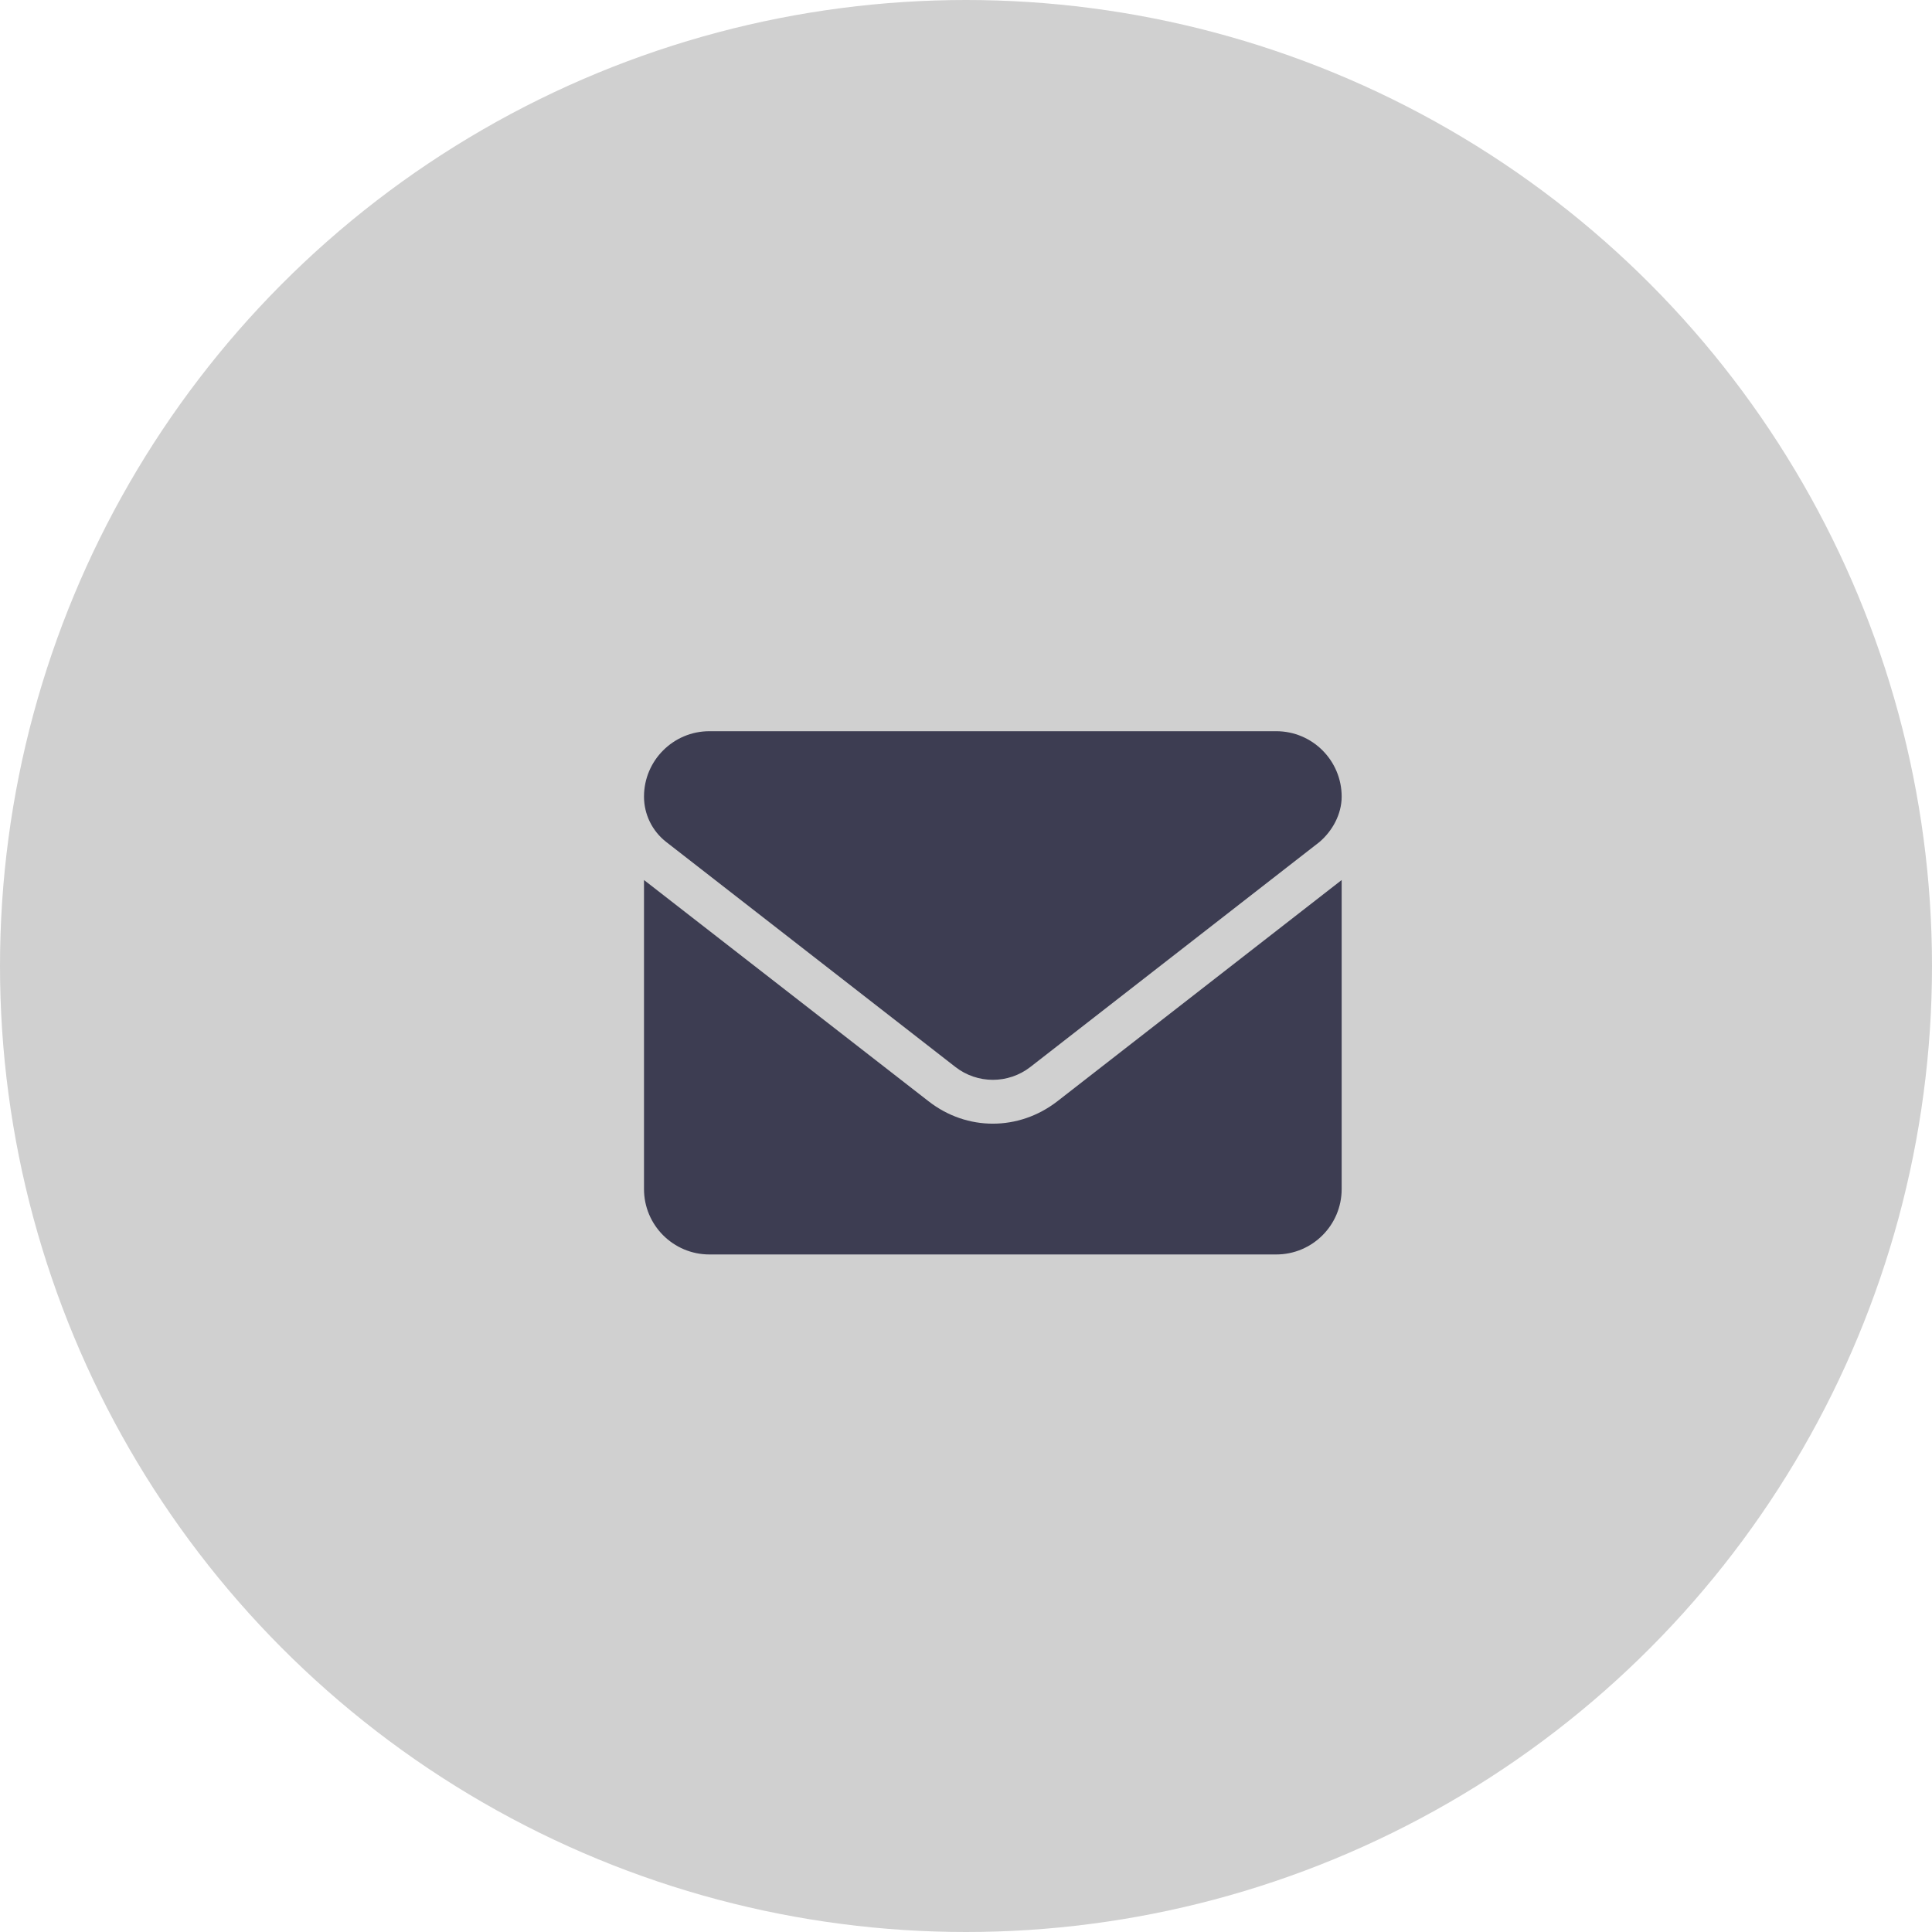 <?xml version="1.0" encoding="UTF-8"?> <svg xmlns="http://www.w3.org/2000/svg" width="36" height="36" viewBox="0 0 36 36" fill="none"><circle cx="18" cy="18" r="18" fill="#D0D0D0"></circle><g clip-path="url(#clip0_1856_5308)"><path d="M18.5 20.938C18.08 20.938 17.661 20.8 17.303 20.521L12 16.398V22.156C12 22.829 12.546 23.375 13.219 23.375H23.781C24.454 23.375 25 22.829 25 22.156V16.398L19.698 20.524C19.34 20.8 18.919 20.938 18.5 20.938ZM12.414 15.689L17.802 19.881C18.213 20.201 18.788 20.201 19.2 19.881L24.587 15.689C24.825 15.486 25 15.174 25 14.844C25 14.171 24.454 13.625 23.781 13.625H13.219C12.546 13.625 12 14.171 12 14.844C12 15.174 12.153 15.486 12.414 15.689Z" fill="#3D3D52"></path></g><defs><clipPath id="clip0_1856_5308"><rect width="13" height="13" fill="white" transform="translate(12 12)"></rect></clipPath></defs></svg> 